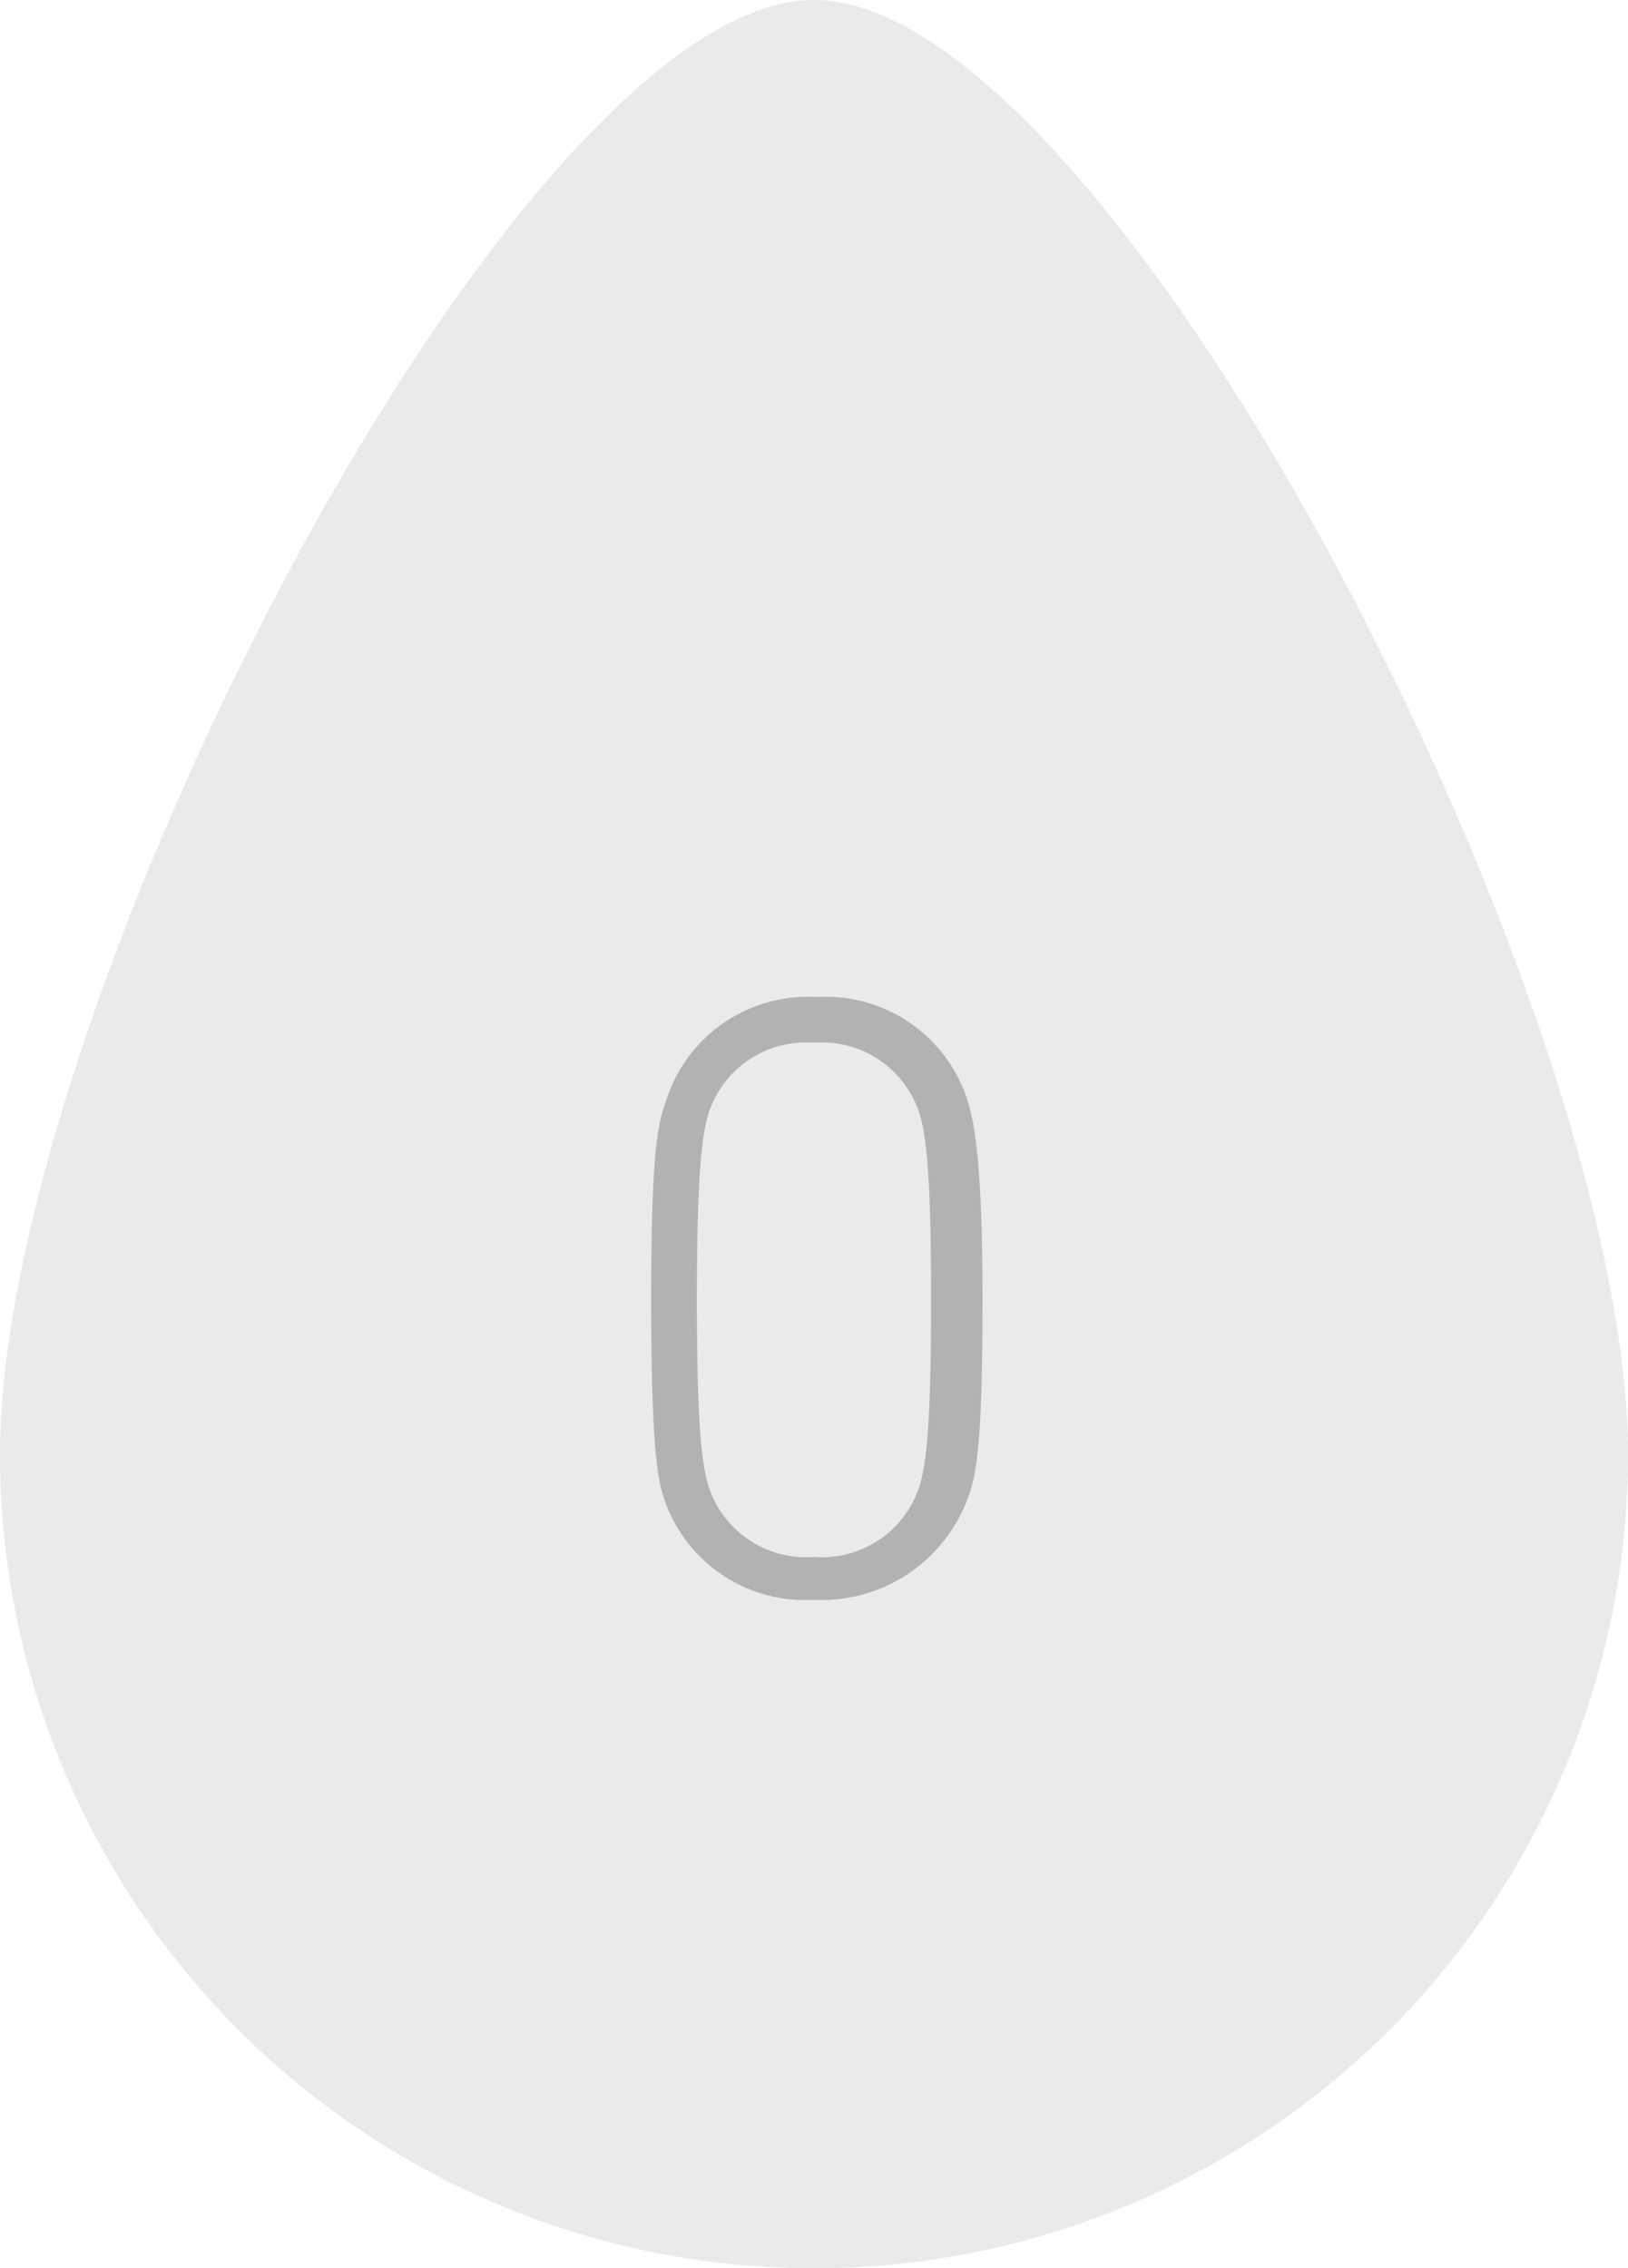 <svg id="グループ_255" data-name="グループ 255" xmlns="http://www.w3.org/2000/svg" width="57" height="79.4" viewBox="0 0 57 79.4">
  <path id="パス_3102" data-name="パス 3102" d="M28.5,0C18.1,0,0,35.2,0,50.9a28.5,28.5,0,0,0,57,0C57,35.2,38.9,0,28.5,0Z" fill="#eaeaea"/>
  <g id="グループ_254" data-name="グループ 254">
    <path id="パス_3103" data-name="パス 3103" d="M22.8,45.5c0-4.9.2-6.1.5-6.9a5.207,5.207,0,0,1,5.3-3.7,5.207,5.207,0,0,1,5.3,3.7c.2.7.5,2,.5,6.9s-.2,6.1-.5,6.9A5.449,5.449,0,0,1,28.5,56a5.207,5.207,0,0,1-5.3-3.7C23,51.6,22.8,50.4,22.8,45.5Zm5.7,9A3.585,3.585,0,0,0,32.2,52c.2-.7.4-1.8.4-6.5s-.2-5.8-.4-6.5a3.585,3.585,0,0,0-3.7-2.5A3.585,3.585,0,0,0,24.8,39c-.2.7-.4,1.8-.4,6.5s.2,5.8.4,6.5A3.585,3.585,0,0,0,28.5,54.5Z" fill="#b2b2b2"/>
  </g>
</svg>
